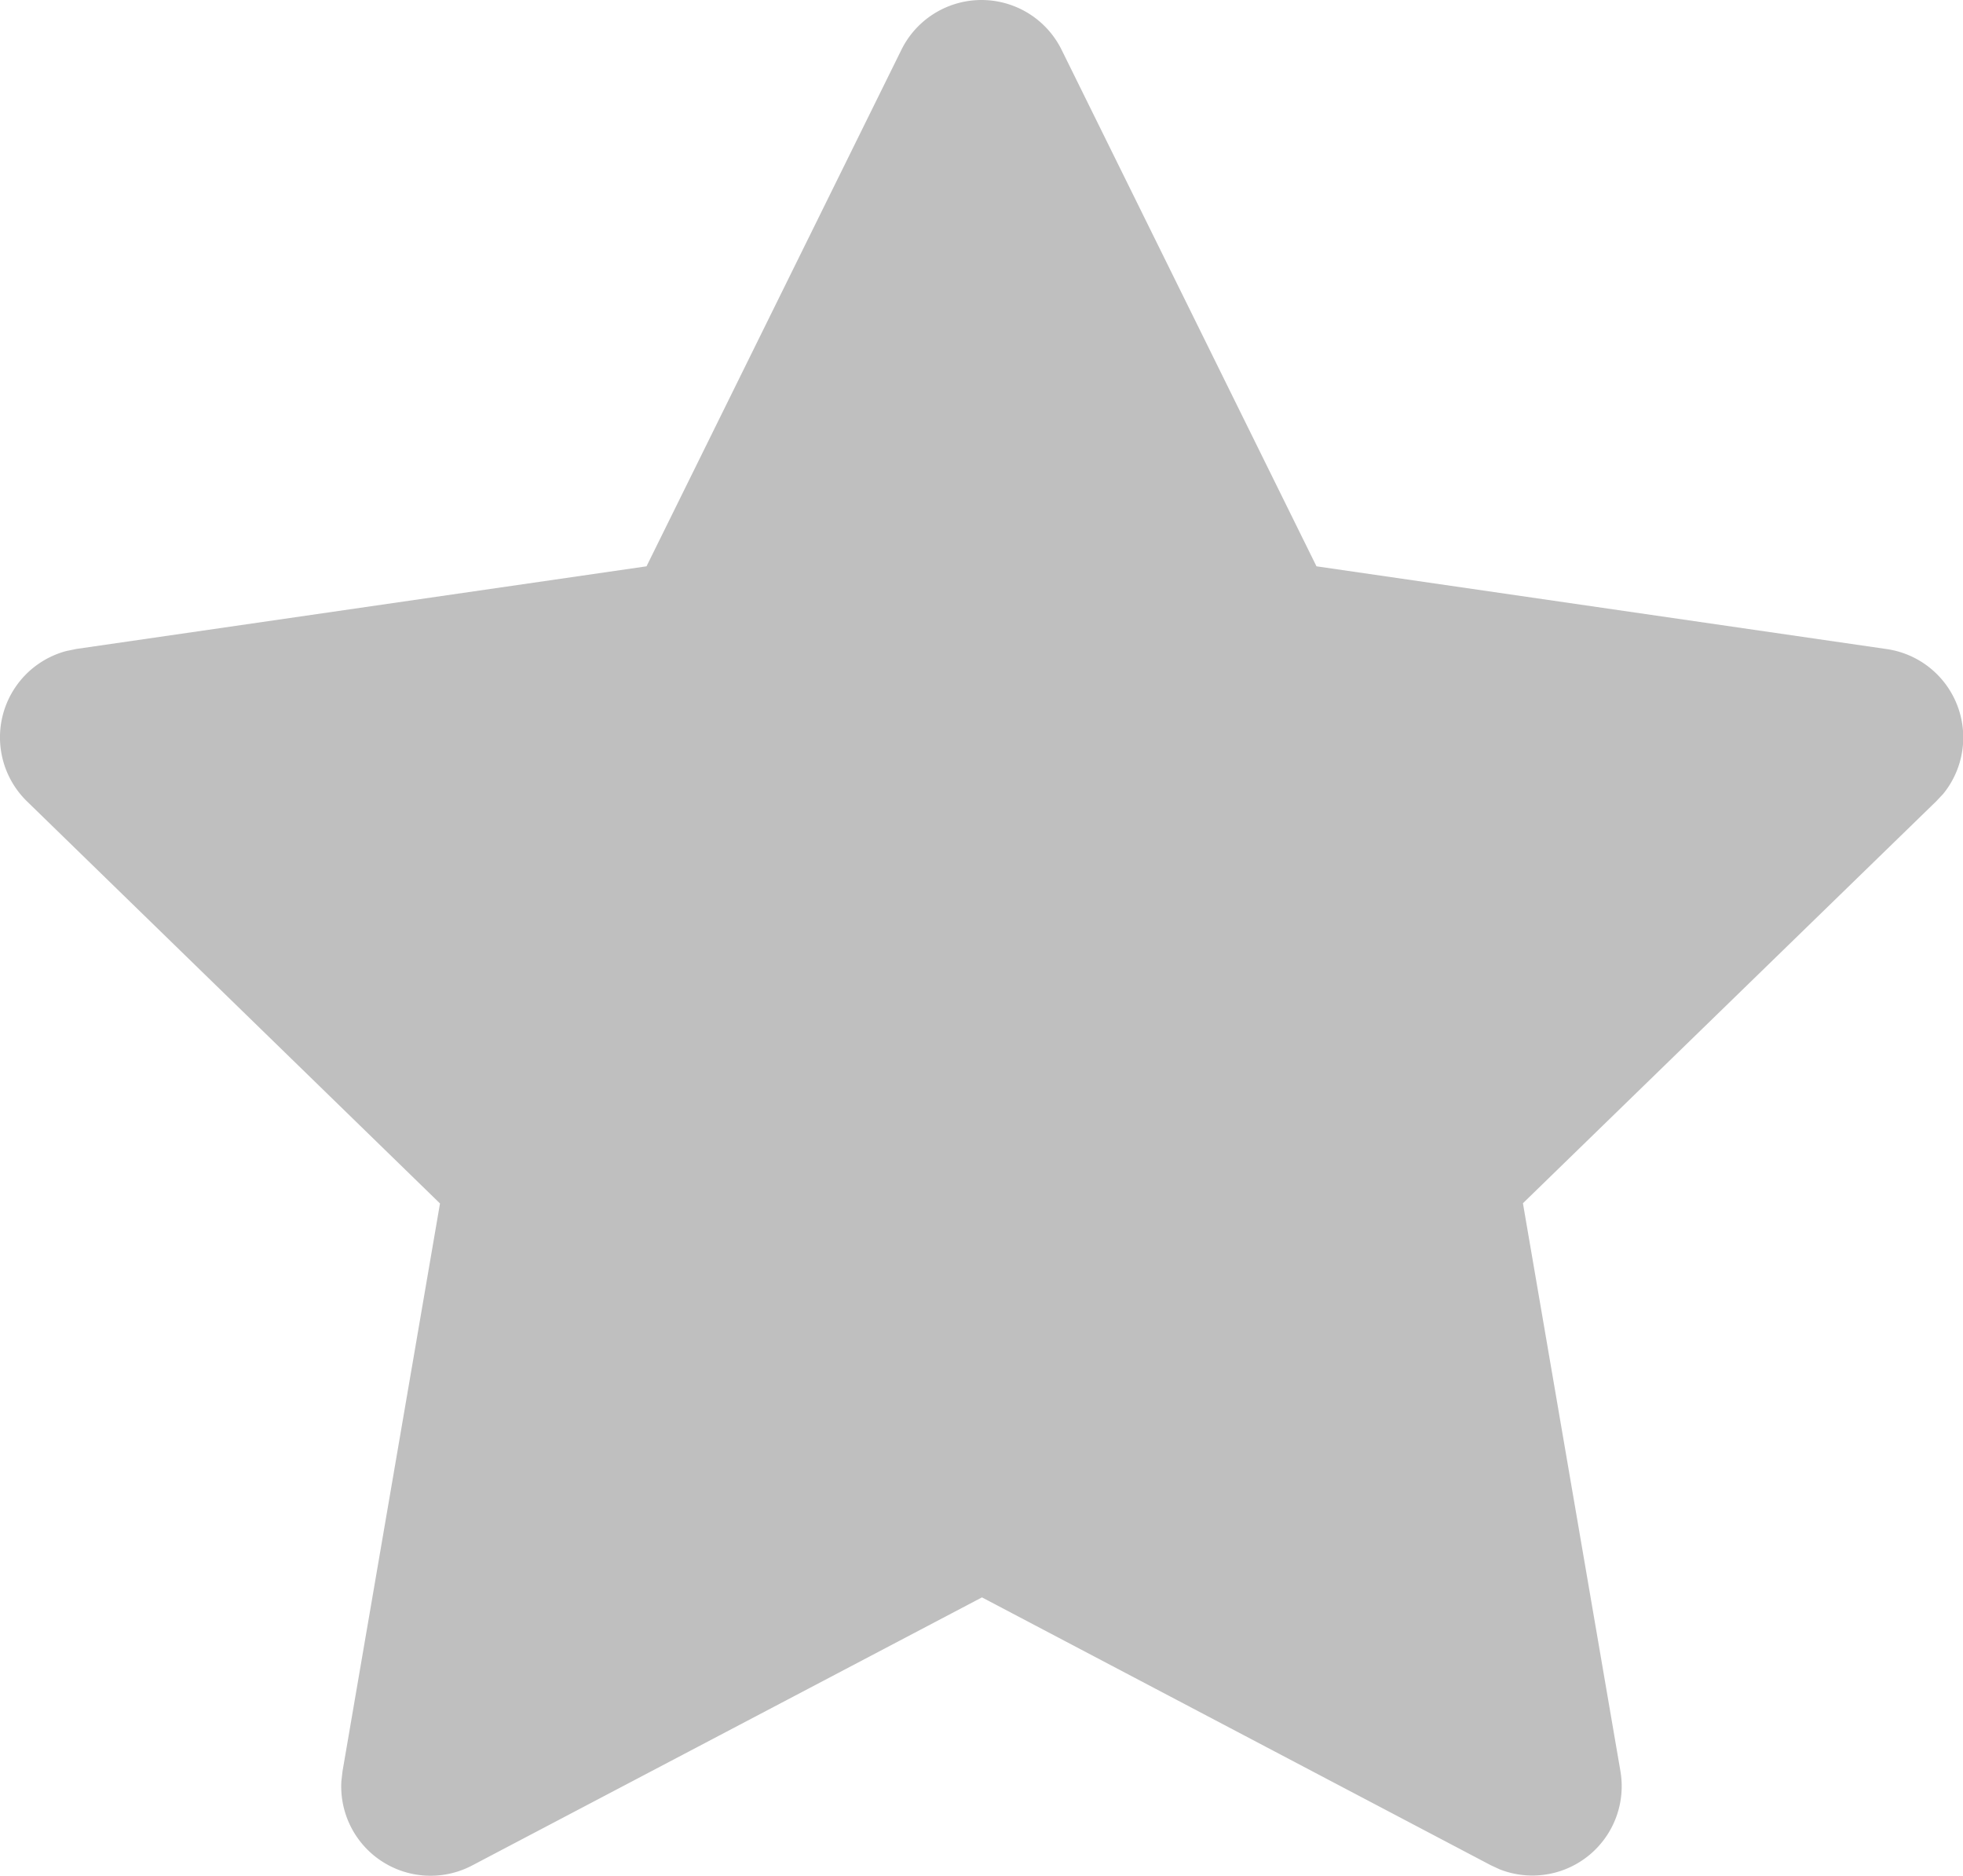 <svg xmlns="http://www.w3.org/2000/svg" width="27.469" height="26.246" viewBox="0 0 27.469 26.246">
  <path id="Tracé_1236" data-name="Tracé 1236" d="M10.054,8.926,2.077,10.082l-.141.029a1.25,1.25,0,0,0-.55,2.105l5.778,5.625L5.8,25.786l-.016.138a1.25,1.25,0,0,0,1.83,1.18l7.134-3.751L21.867,27.1l.125.058a1.25,1.25,0,0,0,1.69-1.375l-1.364-7.945L28.1,12.215l.1-.106a1.25,1.25,0,0,0-.791-2.025L19.429,8.926,15.863,1.7a1.25,1.25,0,0,0-2.243,0L10.054,8.926Z" transform="translate(-1.007 -1.002)" fill="#bfbfbf" stroke="#ff9d00" stroke-linecap="round" stroke-linejoin="round" stroke-width="0"/>
</svg>
